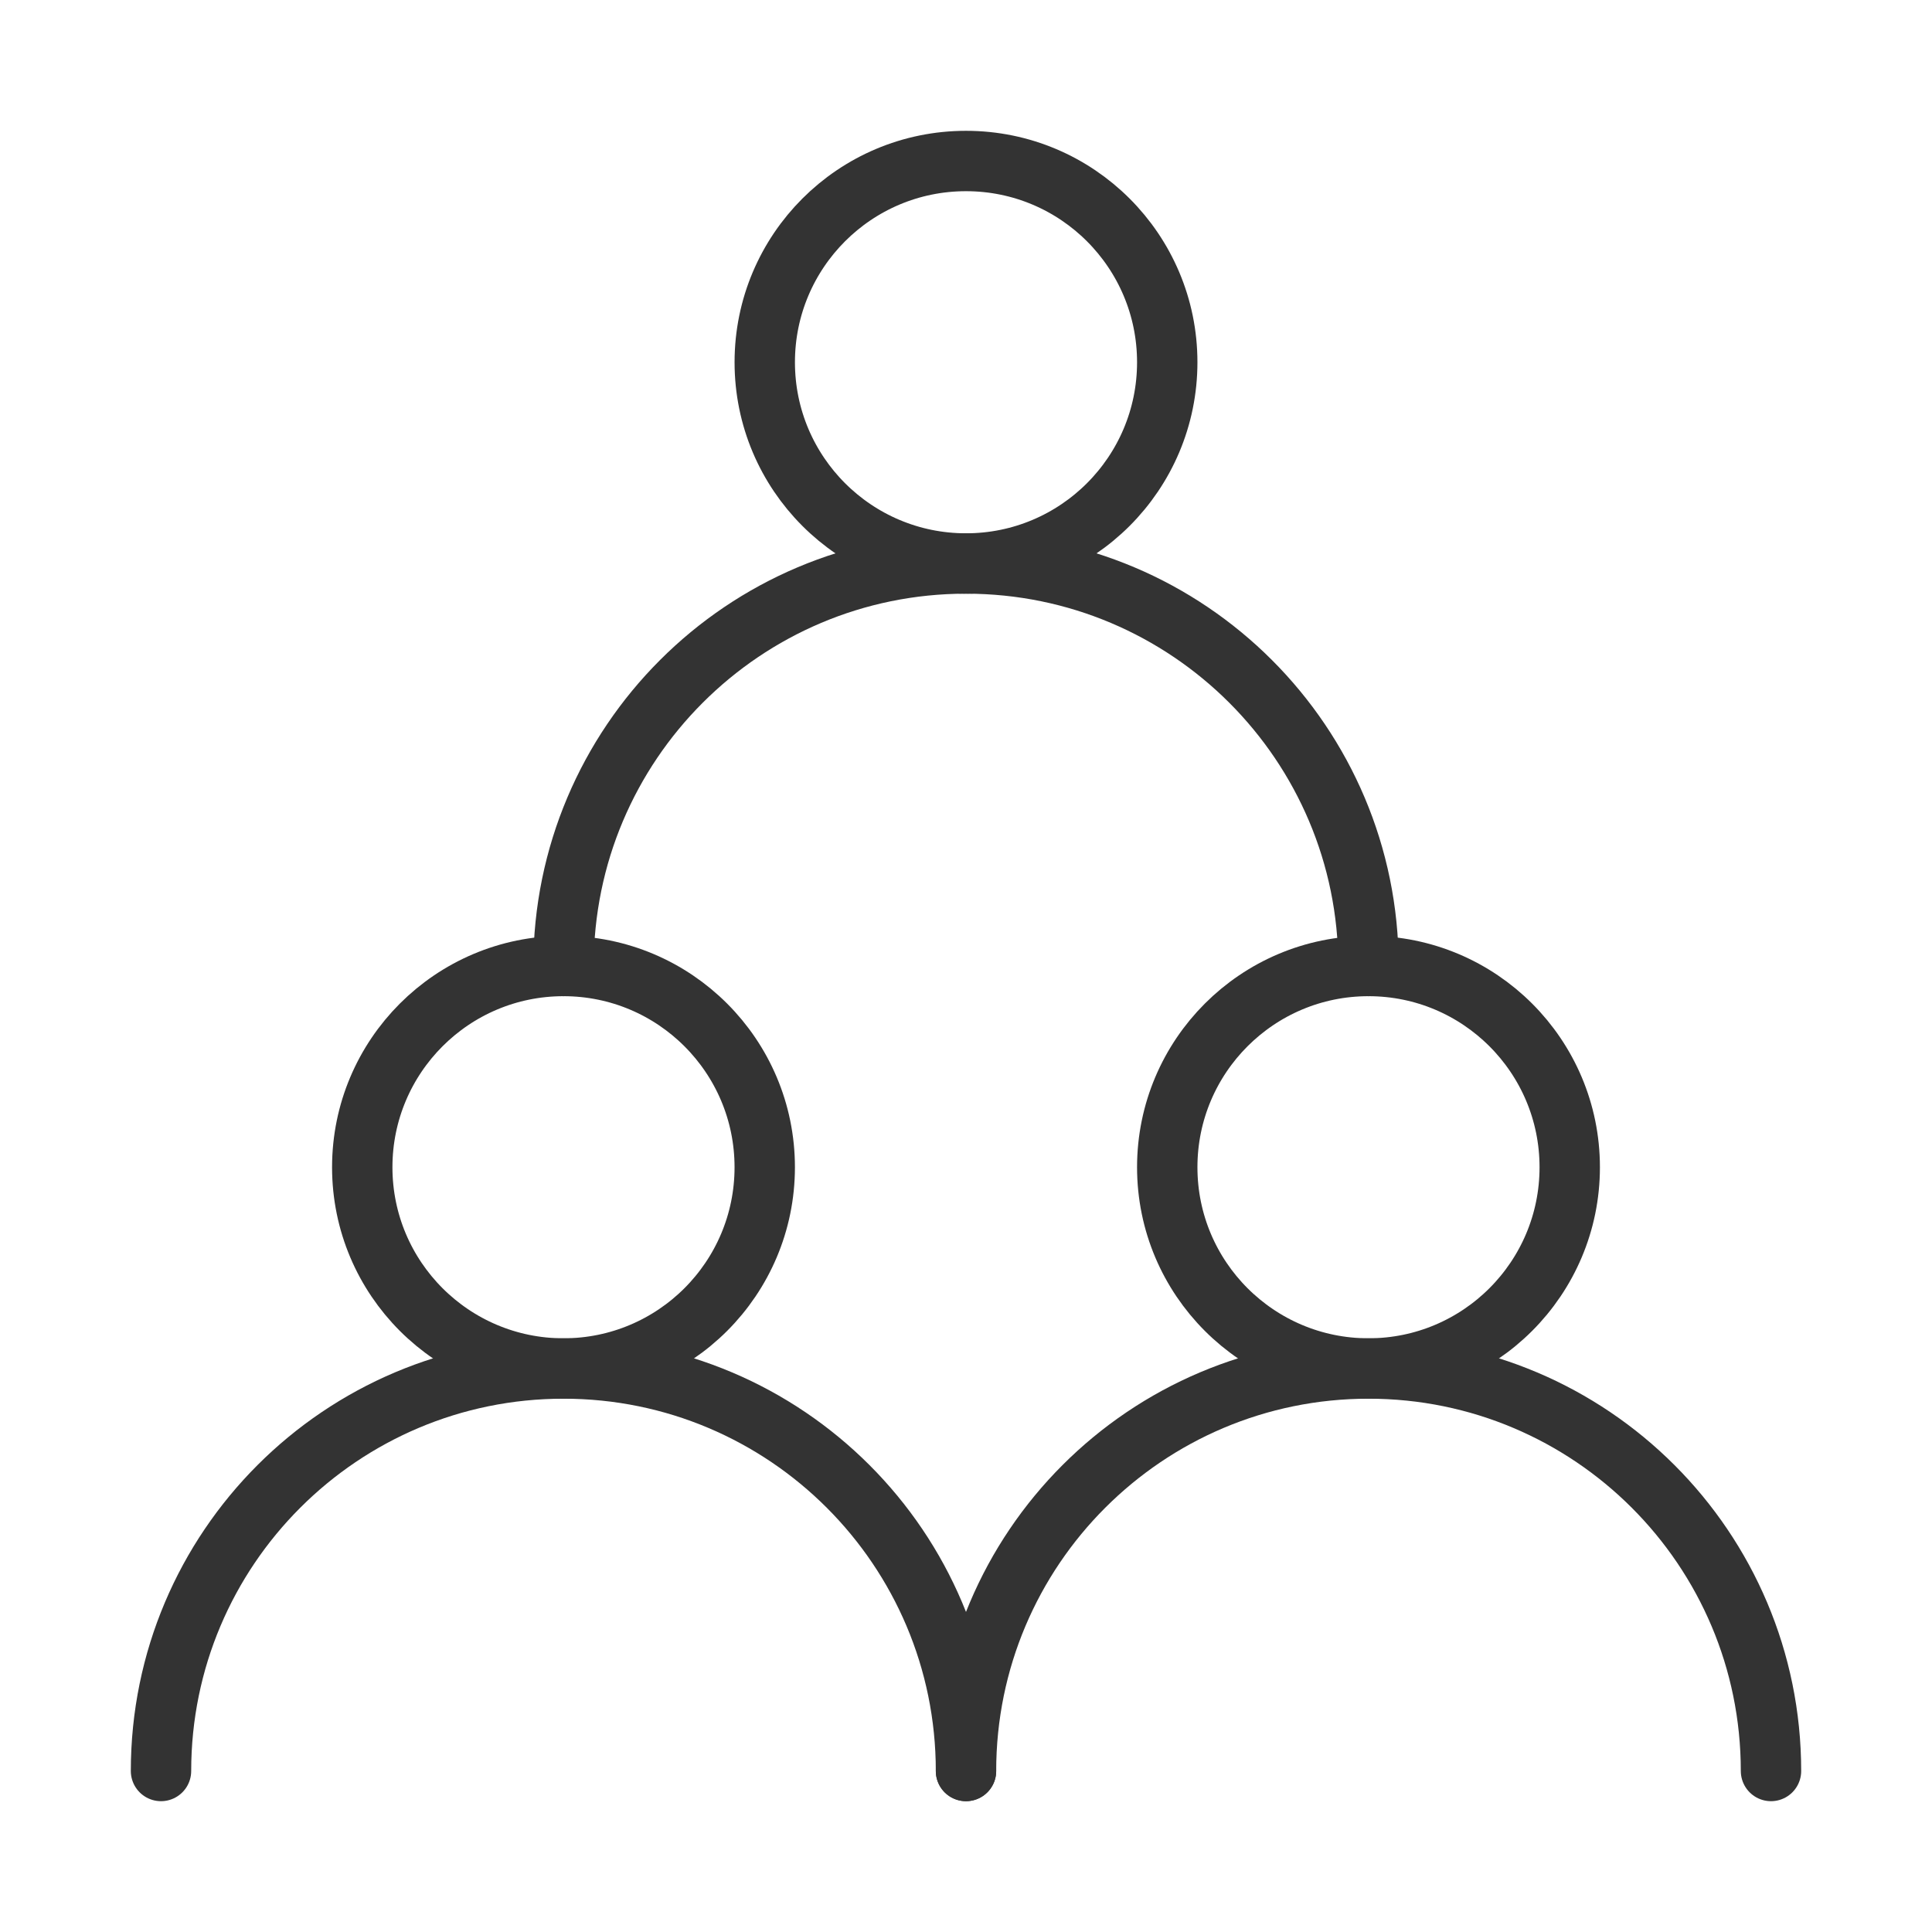 <svg xmlns="http://www.w3.org/2000/svg" xmlns:xlink="http://www.w3.org/1999/xlink" width="128" height="128" viewBox="0 0 128 128" fill="none">
<circle cx="37.333" cy="77.333" r="13.333" stroke="rgba(51, 51, 51, 1.00)" stroke-width="4" stroke-linejoin="round" stroke-linecap="round" >
</circle>
<circle cx="90.666" cy="77.333" r="13.333" stroke="rgba(51, 51, 51, 1.00)" stroke-width="4" stroke-linejoin="round" stroke-linecap="round" >
</circle>
<circle cx="64" cy="24" r="13.333" stroke="rgba(51, 51, 51, 1.00)" stroke-width="4" stroke-linejoin="round" stroke-linecap="round" >
</circle>
<path    stroke="rgba(51, 51, 51, 1.00)" stroke-width="4" stroke-linejoin="round" stroke-linecap="round"  d="M64 117.333C64 102.606 52.061 90.667 37.334 90.667C22.606 90.667 10.667 102.606 10.667 117.333">
</path>
<path    stroke="rgba(51, 51, 51, 1.00)" stroke-width="4" stroke-linejoin="round" stroke-linecap="round"  d="M117.333 117.333C117.333 102.606 105.394 90.667 90.667 90.667C75.939 90.667 64 102.606 64 117.333">
</path>
<path    stroke="rgba(51, 51, 51, 1.00)" stroke-width="4" stroke-linejoin="round" stroke-linecap="round"  d="M90.666 64C90.666 49.273 78.727 37.333 64 37.333C49.272 37.333 37.333 49.273 37.333 64">
</path>
</svg>
